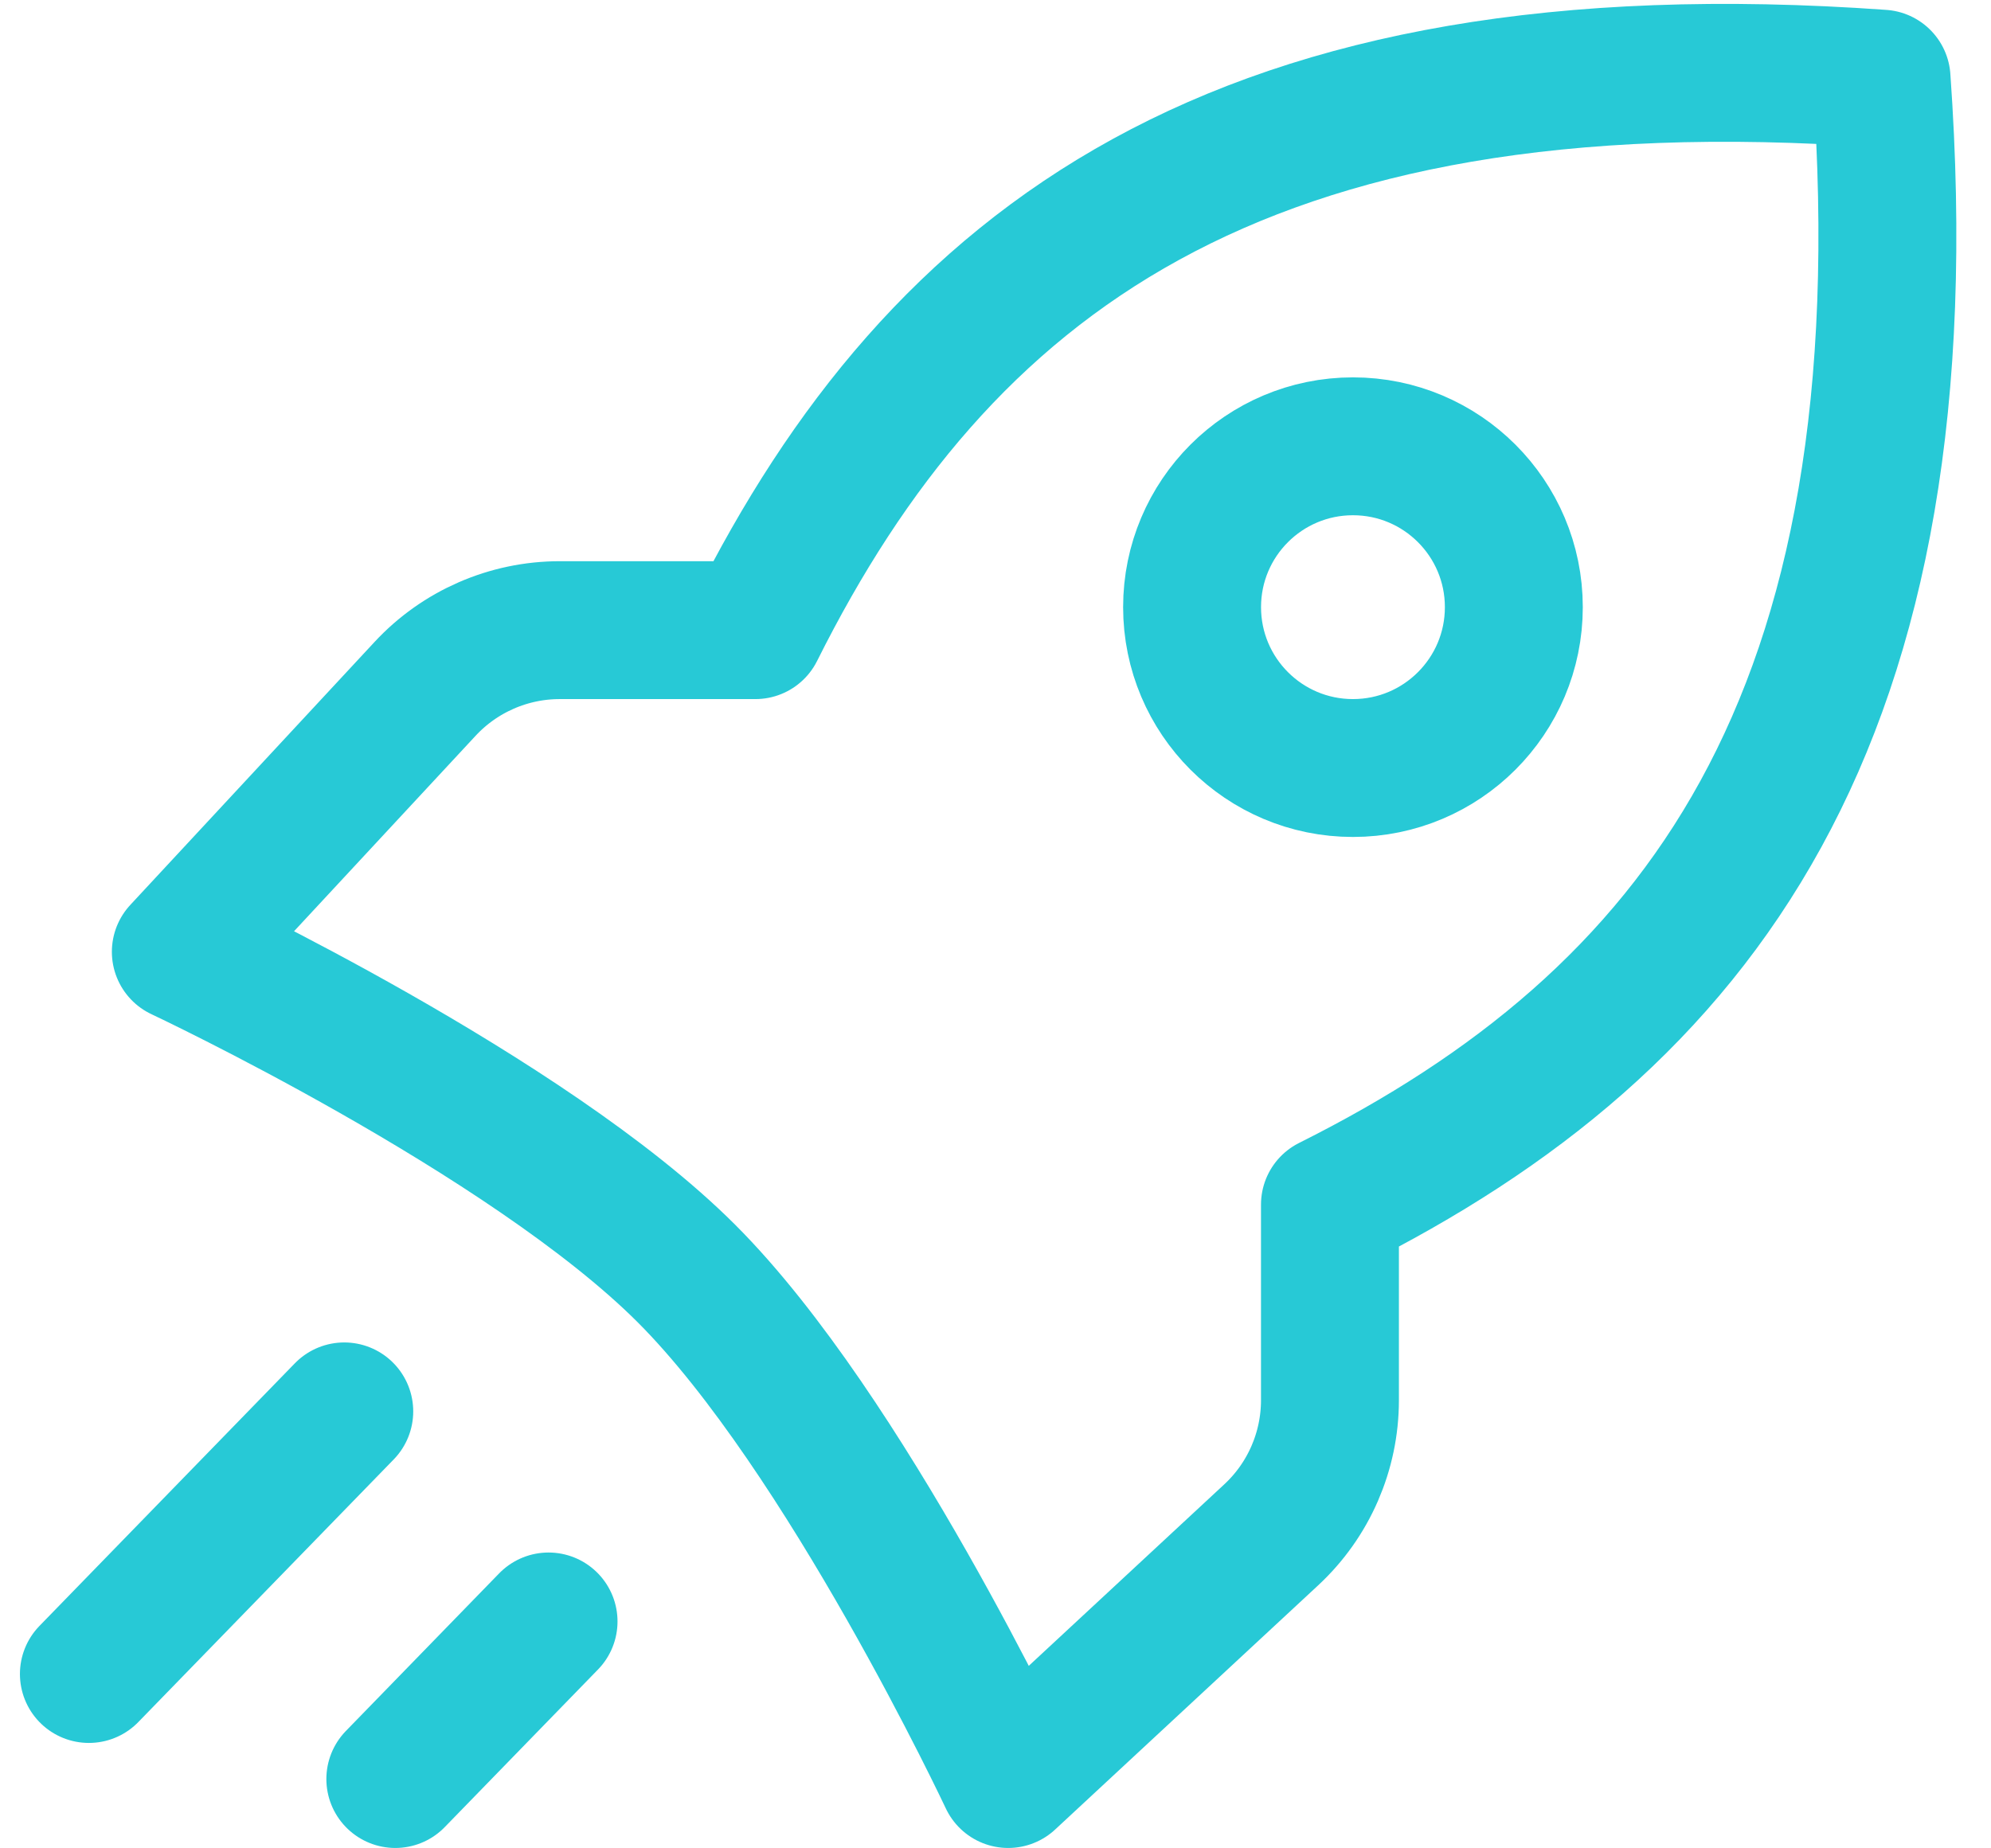 <svg width="56" height="52" viewBox="0 0 56 52" fill="none" xmlns="http://www.w3.org/2000/svg">
<path d="M9.683 39.707L2.5 47.095M15.429 45.617L11.119 50.05M5.086 26.778C5.086 26.778 14.834 31.355 19.307 35.828C23.781 40.302 28.357 50.05 28.357 50.05L35.755 43.18C36.809 42.202 37.407 40.829 37.407 39.391V33.889C47.75 28.717 54.215 20.314 52.922 2.213C34.822 0.921 26.418 7.385 21.247 17.728H15.745C14.306 17.728 12.933 18.327 11.955 19.381L5.086 26.778ZM42.579 17.081C42.579 19.581 40.553 21.607 38.054 21.607C35.555 21.607 33.529 19.581 33.529 17.081C33.529 14.582 35.555 12.556 38.054 12.556C40.553 12.556 42.579 14.582 42.579 17.081Z" stroke="#27C9D6" stroke-width="3.879" stroke-linecap="round" stroke-linejoin="round"/>
</svg>
